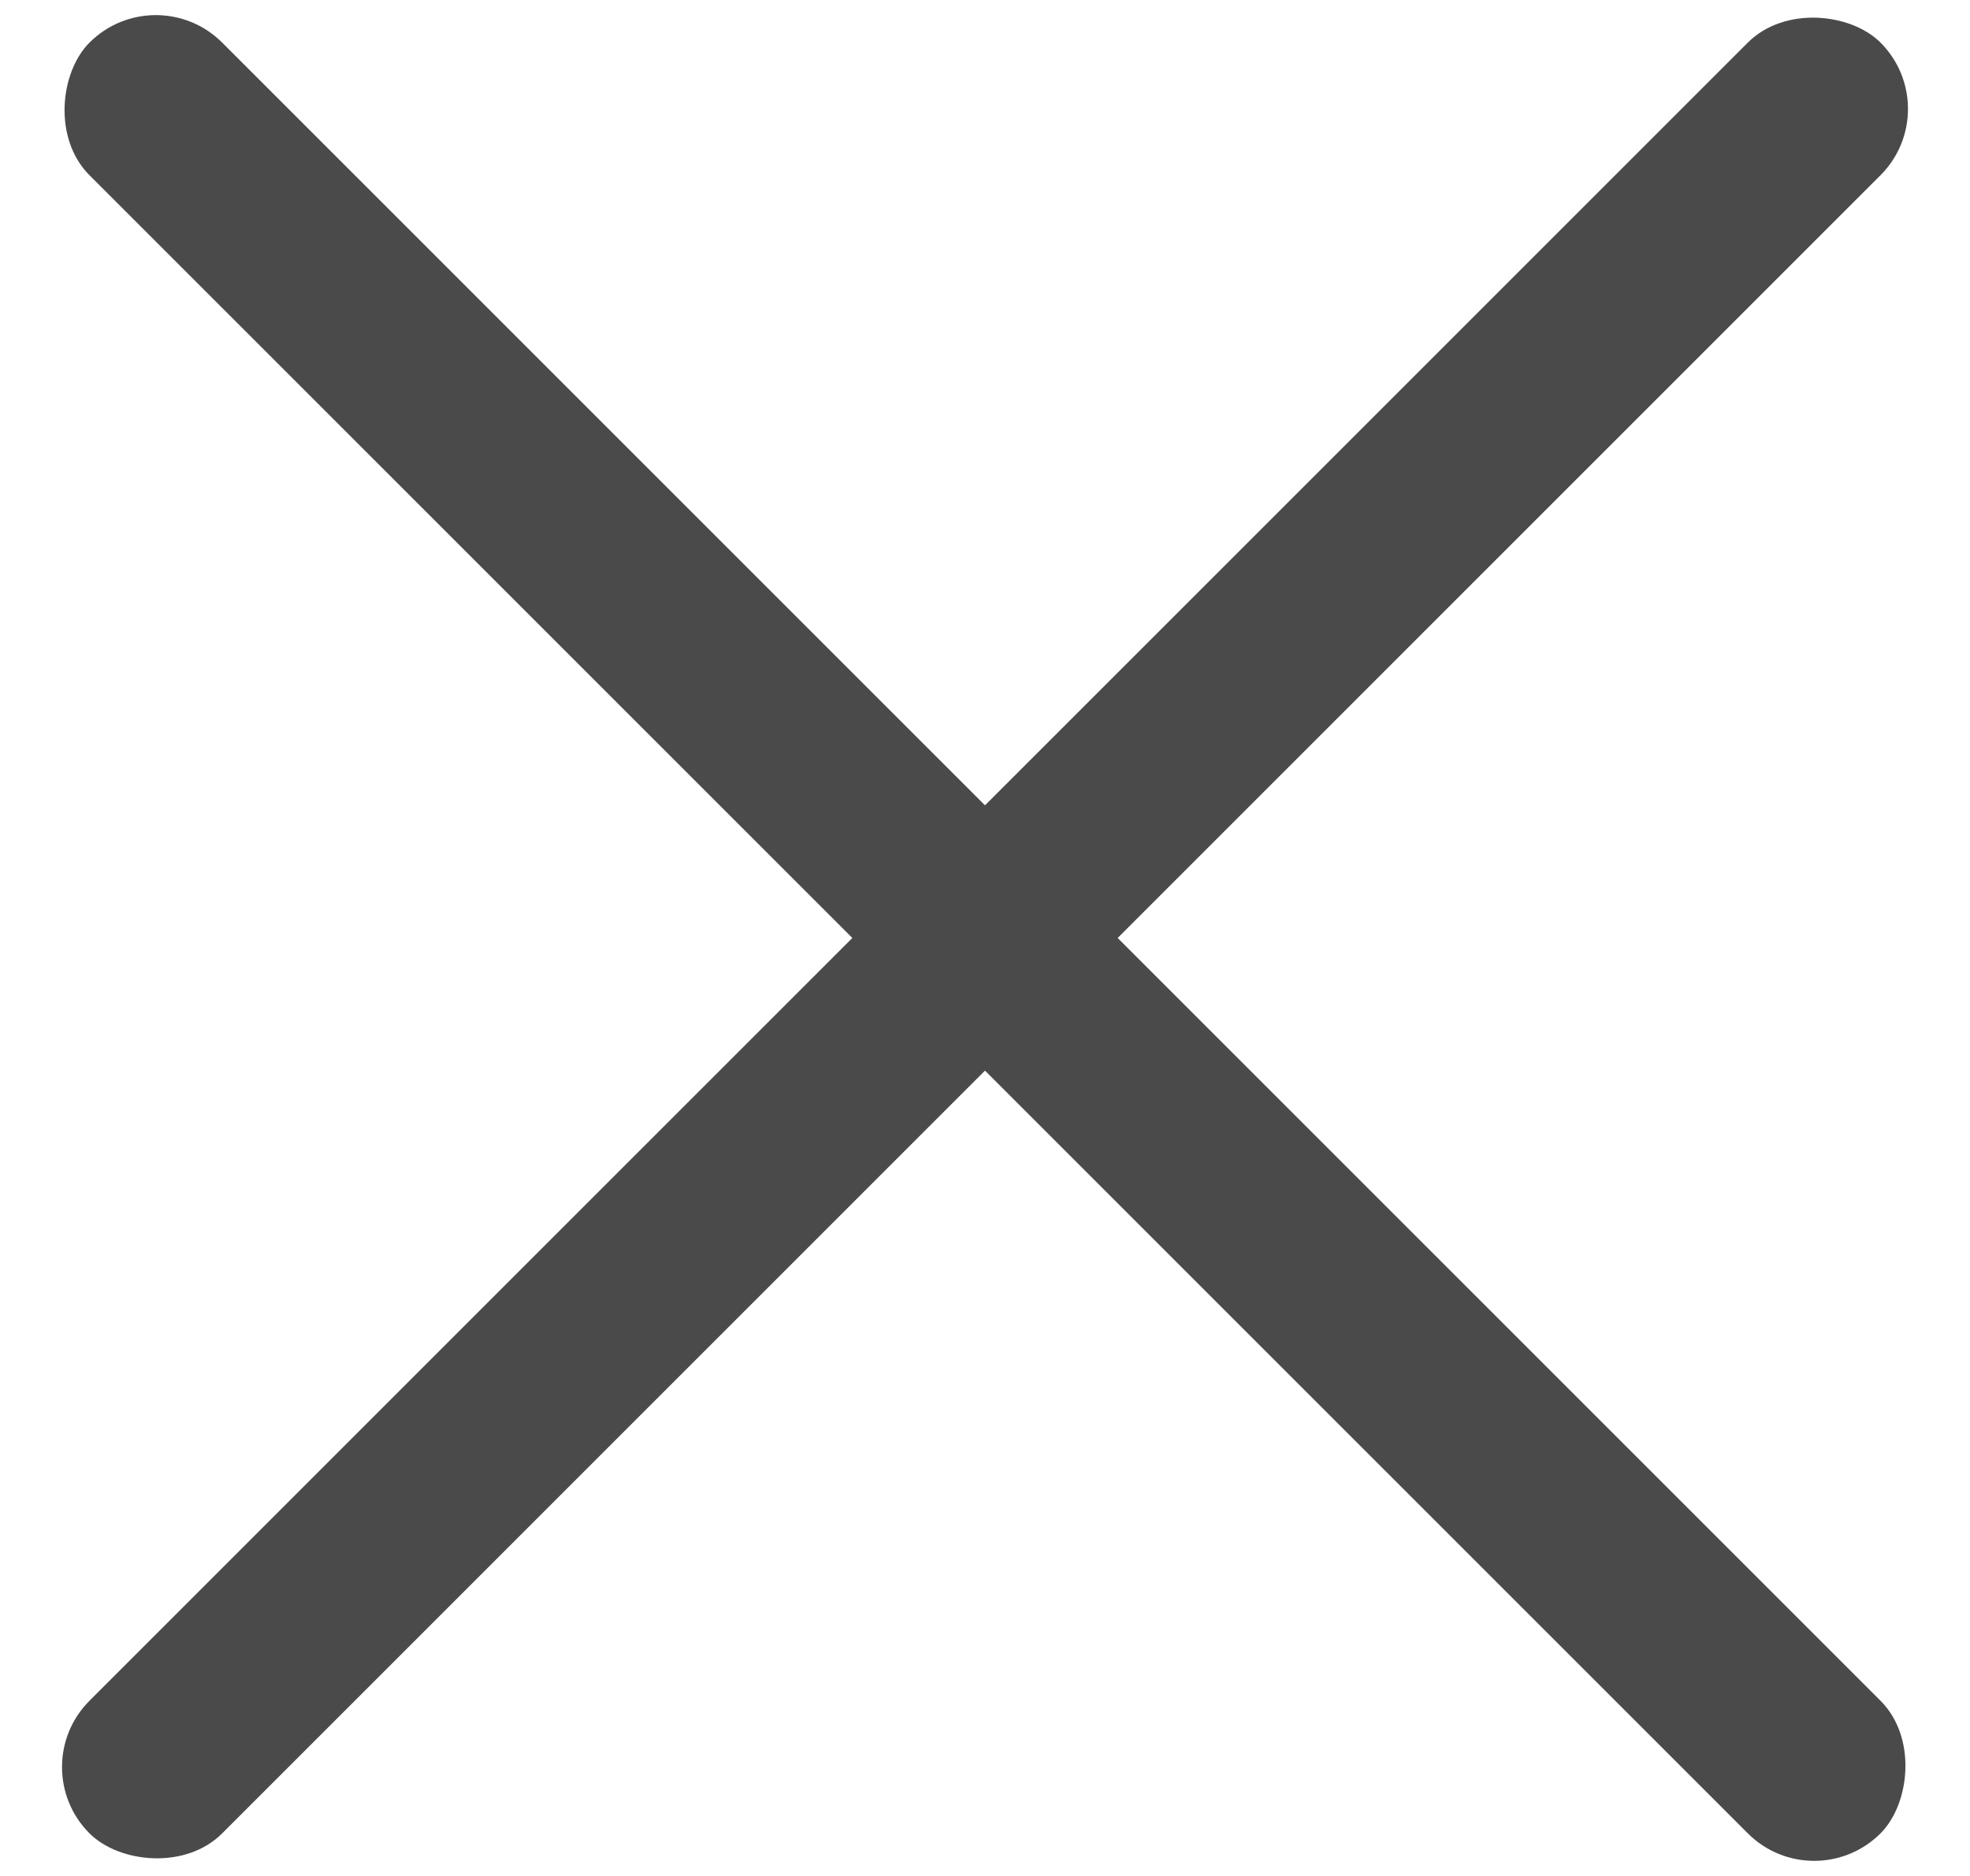 <?xml version="1.0" encoding="UTF-8"?>
<svg width="21px" height="20px" viewBox="0 0 21 20" version="1.1" xmlns="http://www.w3.org/2000/svg" xmlns:xlink="http://www.w3.org/1999/xlink">
    <!-- Generator: Sketch 53.2 (72643) - https://sketchapp.com -->
    <title>icon-close</title>
    <desc>Created with Sketch.</desc>
    <g id="Navigation" stroke="none" stroke-width="1" fill="none" fill-rule="evenodd">
        <g id="Artboard-Copy-2" transform="translate(-335, -33)" fill="#4A4A4A">
            <g id="icon-close" transform="translate(335, 32)">
                <rect id="Rectangle" transform="translate(10.5, 11) rotate(45) translate(-10.5, -11) " x="-3" y="10" width="27" height="2" rx="1"></rect>
                <rect id="Rectangle" transform="translate(10.5, 11) rotate(-45) translate(-10.5, -11) " x="-3" y="10" width="27" height="2" rx="1"></rect>
            </g>
        </g>
    </g>
</svg>